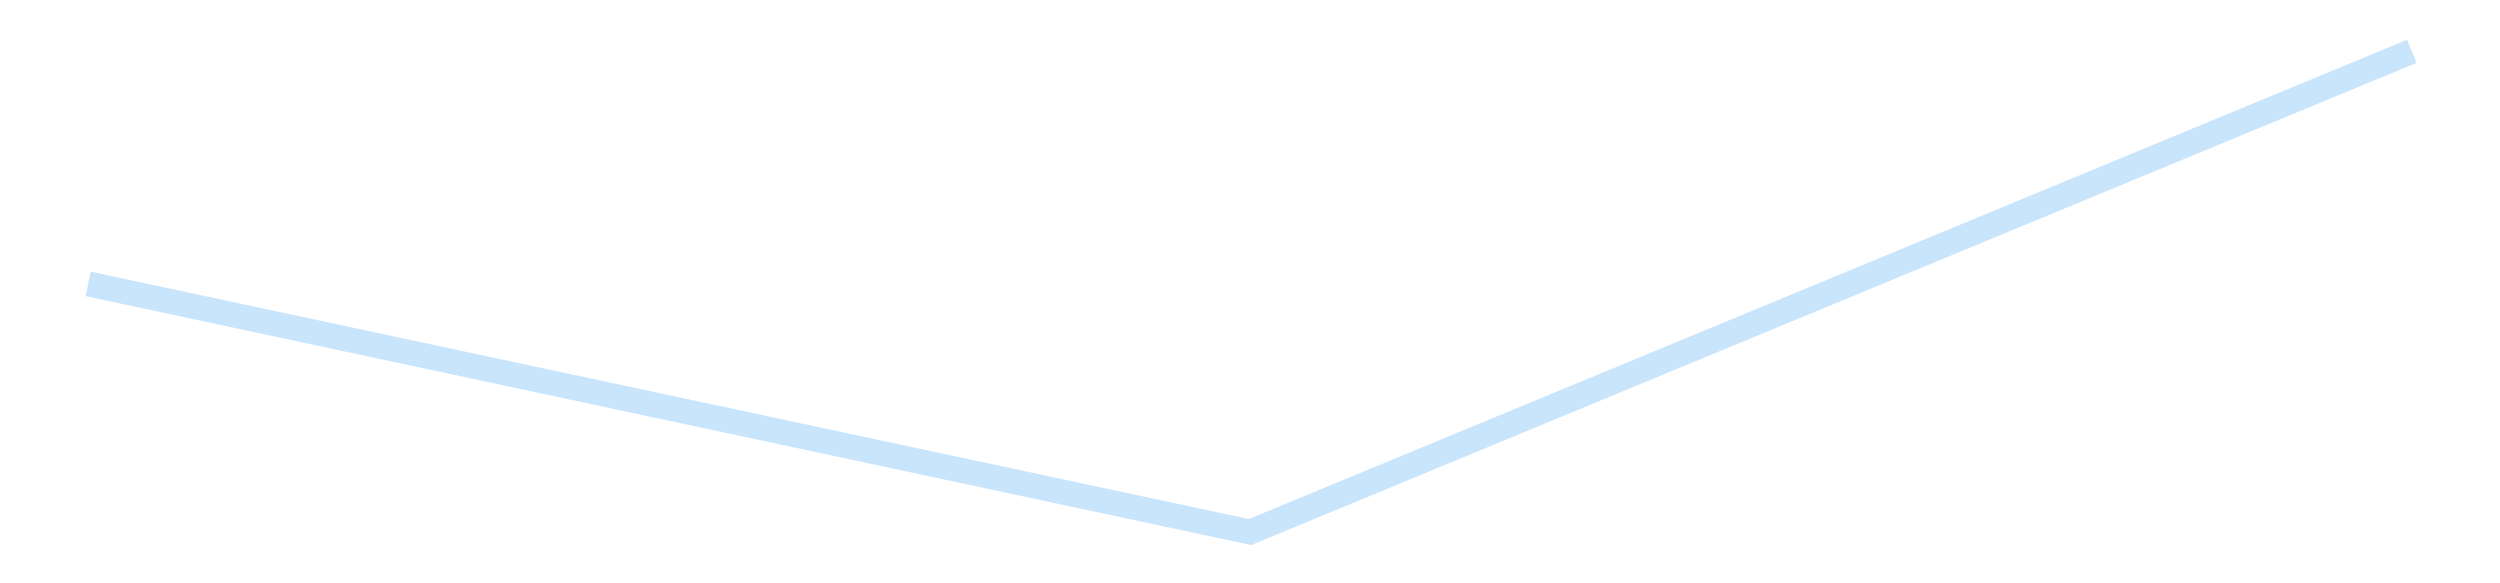 <?xml version='1.0' encoding='utf-8'?>
<svg xmlns="http://www.w3.org/2000/svg" xmlns:xlink="http://www.w3.org/1999/xlink" id="chart-e13ec68d-4156-4af6-b247-9a4a97c133f8" class="pygal-chart pygal-sparkline" viewBox="0 0 300 70" width="300" height="70"><!--Generated with pygal 3.0.4 (lxml) ©Kozea 2012-2016 on 2025-08-24--><!--http://pygal.org--><!--http://github.com/Kozea/pygal--><defs><style type="text/css">#chart-e13ec68d-4156-4af6-b247-9a4a97c133f8{-webkit-user-select:none;-webkit-font-smoothing:antialiased;font-family:Consolas,"Liberation Mono",Menlo,Courier,monospace}#chart-e13ec68d-4156-4af6-b247-9a4a97c133f8 .title{font-family:Consolas,"Liberation Mono",Menlo,Courier,monospace;font-size:16px}#chart-e13ec68d-4156-4af6-b247-9a4a97c133f8 .legends .legend text{font-family:Consolas,"Liberation Mono",Menlo,Courier,monospace;font-size:14px}#chart-e13ec68d-4156-4af6-b247-9a4a97c133f8 .axis text{font-family:Consolas,"Liberation Mono",Menlo,Courier,monospace;font-size:10px}#chart-e13ec68d-4156-4af6-b247-9a4a97c133f8 .axis text.major{font-family:Consolas,"Liberation Mono",Menlo,Courier,monospace;font-size:10px}#chart-e13ec68d-4156-4af6-b247-9a4a97c133f8 .text-overlay text.value{font-family:Consolas,"Liberation Mono",Menlo,Courier,monospace;font-size:16px}#chart-e13ec68d-4156-4af6-b247-9a4a97c133f8 .text-overlay text.label{font-family:Consolas,"Liberation Mono",Menlo,Courier,monospace;font-size:10px}#chart-e13ec68d-4156-4af6-b247-9a4a97c133f8 .tooltip{font-family:Consolas,"Liberation Mono",Menlo,Courier,monospace;font-size:14px}#chart-e13ec68d-4156-4af6-b247-9a4a97c133f8 text.no_data{font-family:Consolas,"Liberation Mono",Menlo,Courier,monospace;font-size:64px}
#chart-e13ec68d-4156-4af6-b247-9a4a97c133f8{background-color:transparent}#chart-e13ec68d-4156-4af6-b247-9a4a97c133f8 path,#chart-e13ec68d-4156-4af6-b247-9a4a97c133f8 line,#chart-e13ec68d-4156-4af6-b247-9a4a97c133f8 rect,#chart-e13ec68d-4156-4af6-b247-9a4a97c133f8 circle{-webkit-transition:150ms;-moz-transition:150ms;transition:150ms}#chart-e13ec68d-4156-4af6-b247-9a4a97c133f8 .graph &gt; .background{fill:transparent}#chart-e13ec68d-4156-4af6-b247-9a4a97c133f8 .plot &gt; .background{fill:transparent}#chart-e13ec68d-4156-4af6-b247-9a4a97c133f8 .graph{fill:rgba(0,0,0,.87)}#chart-e13ec68d-4156-4af6-b247-9a4a97c133f8 text.no_data{fill:rgba(0,0,0,1)}#chart-e13ec68d-4156-4af6-b247-9a4a97c133f8 .title{fill:rgba(0,0,0,1)}#chart-e13ec68d-4156-4af6-b247-9a4a97c133f8 .legends .legend text{fill:rgba(0,0,0,.87)}#chart-e13ec68d-4156-4af6-b247-9a4a97c133f8 .legends .legend:hover text{fill:rgba(0,0,0,1)}#chart-e13ec68d-4156-4af6-b247-9a4a97c133f8 .axis .line{stroke:rgba(0,0,0,1)}#chart-e13ec68d-4156-4af6-b247-9a4a97c133f8 .axis .guide.line{stroke:rgba(0,0,0,.54)}#chart-e13ec68d-4156-4af6-b247-9a4a97c133f8 .axis .major.line{stroke:rgba(0,0,0,.87)}#chart-e13ec68d-4156-4af6-b247-9a4a97c133f8 .axis text.major{fill:rgba(0,0,0,1)}#chart-e13ec68d-4156-4af6-b247-9a4a97c133f8 .axis.y .guides:hover .guide.line,#chart-e13ec68d-4156-4af6-b247-9a4a97c133f8 .line-graph .axis.x .guides:hover .guide.line,#chart-e13ec68d-4156-4af6-b247-9a4a97c133f8 .stackedline-graph .axis.x .guides:hover .guide.line,#chart-e13ec68d-4156-4af6-b247-9a4a97c133f8 .xy-graph .axis.x .guides:hover .guide.line{stroke:rgba(0,0,0,1)}#chart-e13ec68d-4156-4af6-b247-9a4a97c133f8 .axis .guides:hover text{fill:rgba(0,0,0,1)}#chart-e13ec68d-4156-4af6-b247-9a4a97c133f8 .reactive{fill-opacity:.7;stroke-opacity:.8;stroke-width:3}#chart-e13ec68d-4156-4af6-b247-9a4a97c133f8 .ci{stroke:rgba(0,0,0,.87)}#chart-e13ec68d-4156-4af6-b247-9a4a97c133f8 .reactive.active,#chart-e13ec68d-4156-4af6-b247-9a4a97c133f8 .active .reactive{fill-opacity:.8;stroke-opacity:.9;stroke-width:4}#chart-e13ec68d-4156-4af6-b247-9a4a97c133f8 .ci .reactive.active{stroke-width:1.5}#chart-e13ec68d-4156-4af6-b247-9a4a97c133f8 .series text{fill:rgba(0,0,0,1)}#chart-e13ec68d-4156-4af6-b247-9a4a97c133f8 .tooltip rect{fill:transparent;stroke:rgba(0,0,0,1);-webkit-transition:opacity 150ms;-moz-transition:opacity 150ms;transition:opacity 150ms}#chart-e13ec68d-4156-4af6-b247-9a4a97c133f8 .tooltip .label{fill:rgba(0,0,0,.87)}#chart-e13ec68d-4156-4af6-b247-9a4a97c133f8 .tooltip .label{fill:rgba(0,0,0,.87)}#chart-e13ec68d-4156-4af6-b247-9a4a97c133f8 .tooltip .legend{font-size:.8em;fill:rgba(0,0,0,.54)}#chart-e13ec68d-4156-4af6-b247-9a4a97c133f8 .tooltip .x_label{font-size:.6em;fill:rgba(0,0,0,1)}#chart-e13ec68d-4156-4af6-b247-9a4a97c133f8 .tooltip .xlink{font-size:.5em;text-decoration:underline}#chart-e13ec68d-4156-4af6-b247-9a4a97c133f8 .tooltip .value{font-size:1.5em}#chart-e13ec68d-4156-4af6-b247-9a4a97c133f8 .bound{font-size:.5em}#chart-e13ec68d-4156-4af6-b247-9a4a97c133f8 .max-value{font-size:.75em;fill:rgba(0,0,0,.54)}#chart-e13ec68d-4156-4af6-b247-9a4a97c133f8 .map-element{fill:transparent;stroke:rgba(0,0,0,.54) !important}#chart-e13ec68d-4156-4af6-b247-9a4a97c133f8 .map-element .reactive{fill-opacity:inherit;stroke-opacity:inherit}#chart-e13ec68d-4156-4af6-b247-9a4a97c133f8 .color-0,#chart-e13ec68d-4156-4af6-b247-9a4a97c133f8 .color-0 a:visited{stroke:#bbdefb;fill:#bbdefb}#chart-e13ec68d-4156-4af6-b247-9a4a97c133f8 .text-overlay .color-0 text{fill:black}
#chart-e13ec68d-4156-4af6-b247-9a4a97c133f8 text.no_data{text-anchor:middle}#chart-e13ec68d-4156-4af6-b247-9a4a97c133f8 .guide.line{fill:none}#chart-e13ec68d-4156-4af6-b247-9a4a97c133f8 .centered{text-anchor:middle}#chart-e13ec68d-4156-4af6-b247-9a4a97c133f8 .title{text-anchor:middle}#chart-e13ec68d-4156-4af6-b247-9a4a97c133f8 .legends .legend text{fill-opacity:1}#chart-e13ec68d-4156-4af6-b247-9a4a97c133f8 .axis.x text{text-anchor:middle}#chart-e13ec68d-4156-4af6-b247-9a4a97c133f8 .axis.x:not(.web) text[transform]{text-anchor:start}#chart-e13ec68d-4156-4af6-b247-9a4a97c133f8 .axis.x:not(.web) text[transform].backwards{text-anchor:end}#chart-e13ec68d-4156-4af6-b247-9a4a97c133f8 .axis.y text{text-anchor:end}#chart-e13ec68d-4156-4af6-b247-9a4a97c133f8 .axis.y text[transform].backwards{text-anchor:start}#chart-e13ec68d-4156-4af6-b247-9a4a97c133f8 .axis.y2 text{text-anchor:start}#chart-e13ec68d-4156-4af6-b247-9a4a97c133f8 .axis.y2 text[transform].backwards{text-anchor:end}#chart-e13ec68d-4156-4af6-b247-9a4a97c133f8 .axis .guide.line{stroke-dasharray:4,4;stroke:black}#chart-e13ec68d-4156-4af6-b247-9a4a97c133f8 .axis .major.guide.line{stroke-dasharray:6,6;stroke:black}#chart-e13ec68d-4156-4af6-b247-9a4a97c133f8 .horizontal .axis.y .guide.line,#chart-e13ec68d-4156-4af6-b247-9a4a97c133f8 .horizontal .axis.y2 .guide.line,#chart-e13ec68d-4156-4af6-b247-9a4a97c133f8 .vertical .axis.x .guide.line{opacity:0}#chart-e13ec68d-4156-4af6-b247-9a4a97c133f8 .horizontal .axis.always_show .guide.line,#chart-e13ec68d-4156-4af6-b247-9a4a97c133f8 .vertical .axis.always_show .guide.line{opacity:1 !important}#chart-e13ec68d-4156-4af6-b247-9a4a97c133f8 .axis.y .guides:hover .guide.line,#chart-e13ec68d-4156-4af6-b247-9a4a97c133f8 .axis.y2 .guides:hover .guide.line,#chart-e13ec68d-4156-4af6-b247-9a4a97c133f8 .axis.x .guides:hover .guide.line{opacity:1}#chart-e13ec68d-4156-4af6-b247-9a4a97c133f8 .axis .guides:hover text{opacity:1}#chart-e13ec68d-4156-4af6-b247-9a4a97c133f8 .nofill{fill:none}#chart-e13ec68d-4156-4af6-b247-9a4a97c133f8 .subtle-fill{fill-opacity:.2}#chart-e13ec68d-4156-4af6-b247-9a4a97c133f8 .dot{stroke-width:1px;fill-opacity:1;stroke-opacity:1}#chart-e13ec68d-4156-4af6-b247-9a4a97c133f8 .dot.active{stroke-width:5px}#chart-e13ec68d-4156-4af6-b247-9a4a97c133f8 .dot.negative{fill:transparent}#chart-e13ec68d-4156-4af6-b247-9a4a97c133f8 text,#chart-e13ec68d-4156-4af6-b247-9a4a97c133f8 tspan{stroke:none !important}#chart-e13ec68d-4156-4af6-b247-9a4a97c133f8 .series text.active{opacity:1}#chart-e13ec68d-4156-4af6-b247-9a4a97c133f8 .tooltip rect{fill-opacity:.95;stroke-width:.5}#chart-e13ec68d-4156-4af6-b247-9a4a97c133f8 .tooltip text{fill-opacity:1}#chart-e13ec68d-4156-4af6-b247-9a4a97c133f8 .showable{visibility:hidden}#chart-e13ec68d-4156-4af6-b247-9a4a97c133f8 .showable.shown{visibility:visible}#chart-e13ec68d-4156-4af6-b247-9a4a97c133f8 .gauge-background{fill:rgba(229,229,229,1);stroke:none}#chart-e13ec68d-4156-4af6-b247-9a4a97c133f8 .bg-lines{stroke:transparent;stroke-width:2px}</style><script type="text/javascript">window.pygal = window.pygal || {};window.pygal.config = window.pygal.config || {};window.pygal.config['e13ec68d-4156-4af6-b247-9a4a97c133f8'] = {"allow_interruptions": false, "box_mode": "extremes", "classes": ["pygal-chart", "pygal-sparkline"], "css": ["file://style.css", "file://graph.css"], "defs": [], "disable_xml_declaration": false, "dots_size": 2.5, "dynamic_print_values": false, "explicit_size": true, "fill": false, "force_uri_protocol": "https", "formatter": null, "half_pie": false, "height": 70, "include_x_axis": false, "inner_radius": 0, "interpolate": null, "interpolation_parameters": {}, "interpolation_precision": 250, "inverse_y_axis": false, "js": [], "legend_at_bottom": false, "legend_at_bottom_columns": null, "legend_box_size": 12, "logarithmic": false, "margin": 5, "margin_bottom": null, "margin_left": null, "margin_right": null, "margin_top": null, "max_scale": 2, "min_scale": 1, "missing_value_fill_truncation": "x", "no_data_text": "", "no_prefix": false, "order_min": null, "pretty_print": false, "print_labels": false, "print_values": false, "print_values_position": "center", "print_zeroes": true, "range": null, "rounded_bars": null, "secondary_range": null, "show_dots": false, "show_legend": false, "show_minor_x_labels": true, "show_minor_y_labels": true, "show_only_major_dots": false, "show_x_guides": false, "show_x_labels": false, "show_y_guides": true, "show_y_labels": false, "spacing": 0, "stack_from_top": false, "strict": false, "stroke": true, "stroke_style": null, "style": {"background": "transparent", "ci_colors": [], "colors": ["#bbdefb"], "dot_opacity": "1", "font_family": "Consolas, \"Liberation Mono\", Menlo, Courier, monospace", "foreground": "rgba(0, 0, 0, .87)", "foreground_strong": "rgba(0, 0, 0, 1)", "foreground_subtle": "rgba(0, 0, 0, .54)", "guide_stroke_color": "black", "guide_stroke_dasharray": "4,4", "label_font_family": "Consolas, \"Liberation Mono\", Menlo, Courier, monospace", "label_font_size": 10, "legend_font_family": "Consolas, \"Liberation Mono\", Menlo, Courier, monospace", "legend_font_size": 14, "major_guide_stroke_color": "black", "major_guide_stroke_dasharray": "6,6", "major_label_font_family": "Consolas, \"Liberation Mono\", Menlo, Courier, monospace", "major_label_font_size": 10, "no_data_font_family": "Consolas, \"Liberation Mono\", Menlo, Courier, monospace", "no_data_font_size": 64, "opacity": ".7", "opacity_hover": ".8", "plot_background": "transparent", "stroke_opacity": ".8", "stroke_opacity_hover": ".9", "stroke_width": 3, "stroke_width_hover": "4", "title_font_family": "Consolas, \"Liberation Mono\", Menlo, Courier, monospace", "title_font_size": 16, "tooltip_font_family": "Consolas, \"Liberation Mono\", Menlo, Courier, monospace", "tooltip_font_size": 14, "transition": "150ms", "value_background": "rgba(229, 229, 229, 1)", "value_colors": [], "value_font_family": "Consolas, \"Liberation Mono\", Menlo, Courier, monospace", "value_font_size": 16, "value_label_font_family": "Consolas, \"Liberation Mono\", Menlo, Courier, monospace", "value_label_font_size": 10}, "title": null, "tooltip_border_radius": 0, "tooltip_fancy_mode": true, "truncate_label": null, "truncate_legend": null, "width": 300, "x_label_rotation": 0, "x_labels": null, "x_labels_major": null, "x_labels_major_count": null, "x_labels_major_every": null, "x_title": null, "xrange": null, "y_label_rotation": 0, "y_labels": null, "y_labels_major": null, "y_labels_major_count": null, "y_labels_major_every": null, "y_title": null, "zero": 0, "legends": [""]}</script></defs><title>Pygal</title><g class="graph line-graph vertical"><rect x="0" y="0" width="300" height="70" class="background"/><g transform="translate(5, 5)" class="plot"><rect x="0" y="0" width="290" height="60" class="background"/><g class="series serie-0 color-0"><path d="M5.577 29.068 L145 58.846 284.423 1.154" class="line reactive nofill"/></g></g><g class="titles"/><g transform="translate(5, 5)" class="plot overlay"><g class="series serie-0 color-0"/></g><g transform="translate(5, 5)" class="plot text-overlay"><g class="series serie-0 color-0"/></g><g transform="translate(5, 5)" class="plot tooltip-overlay"><g transform="translate(0 0)" style="opacity: 0" class="tooltip"><rect rx="0" ry="0" width="0" height="0" class="tooltip-box"/><g class="text"/></g></g></g></svg>